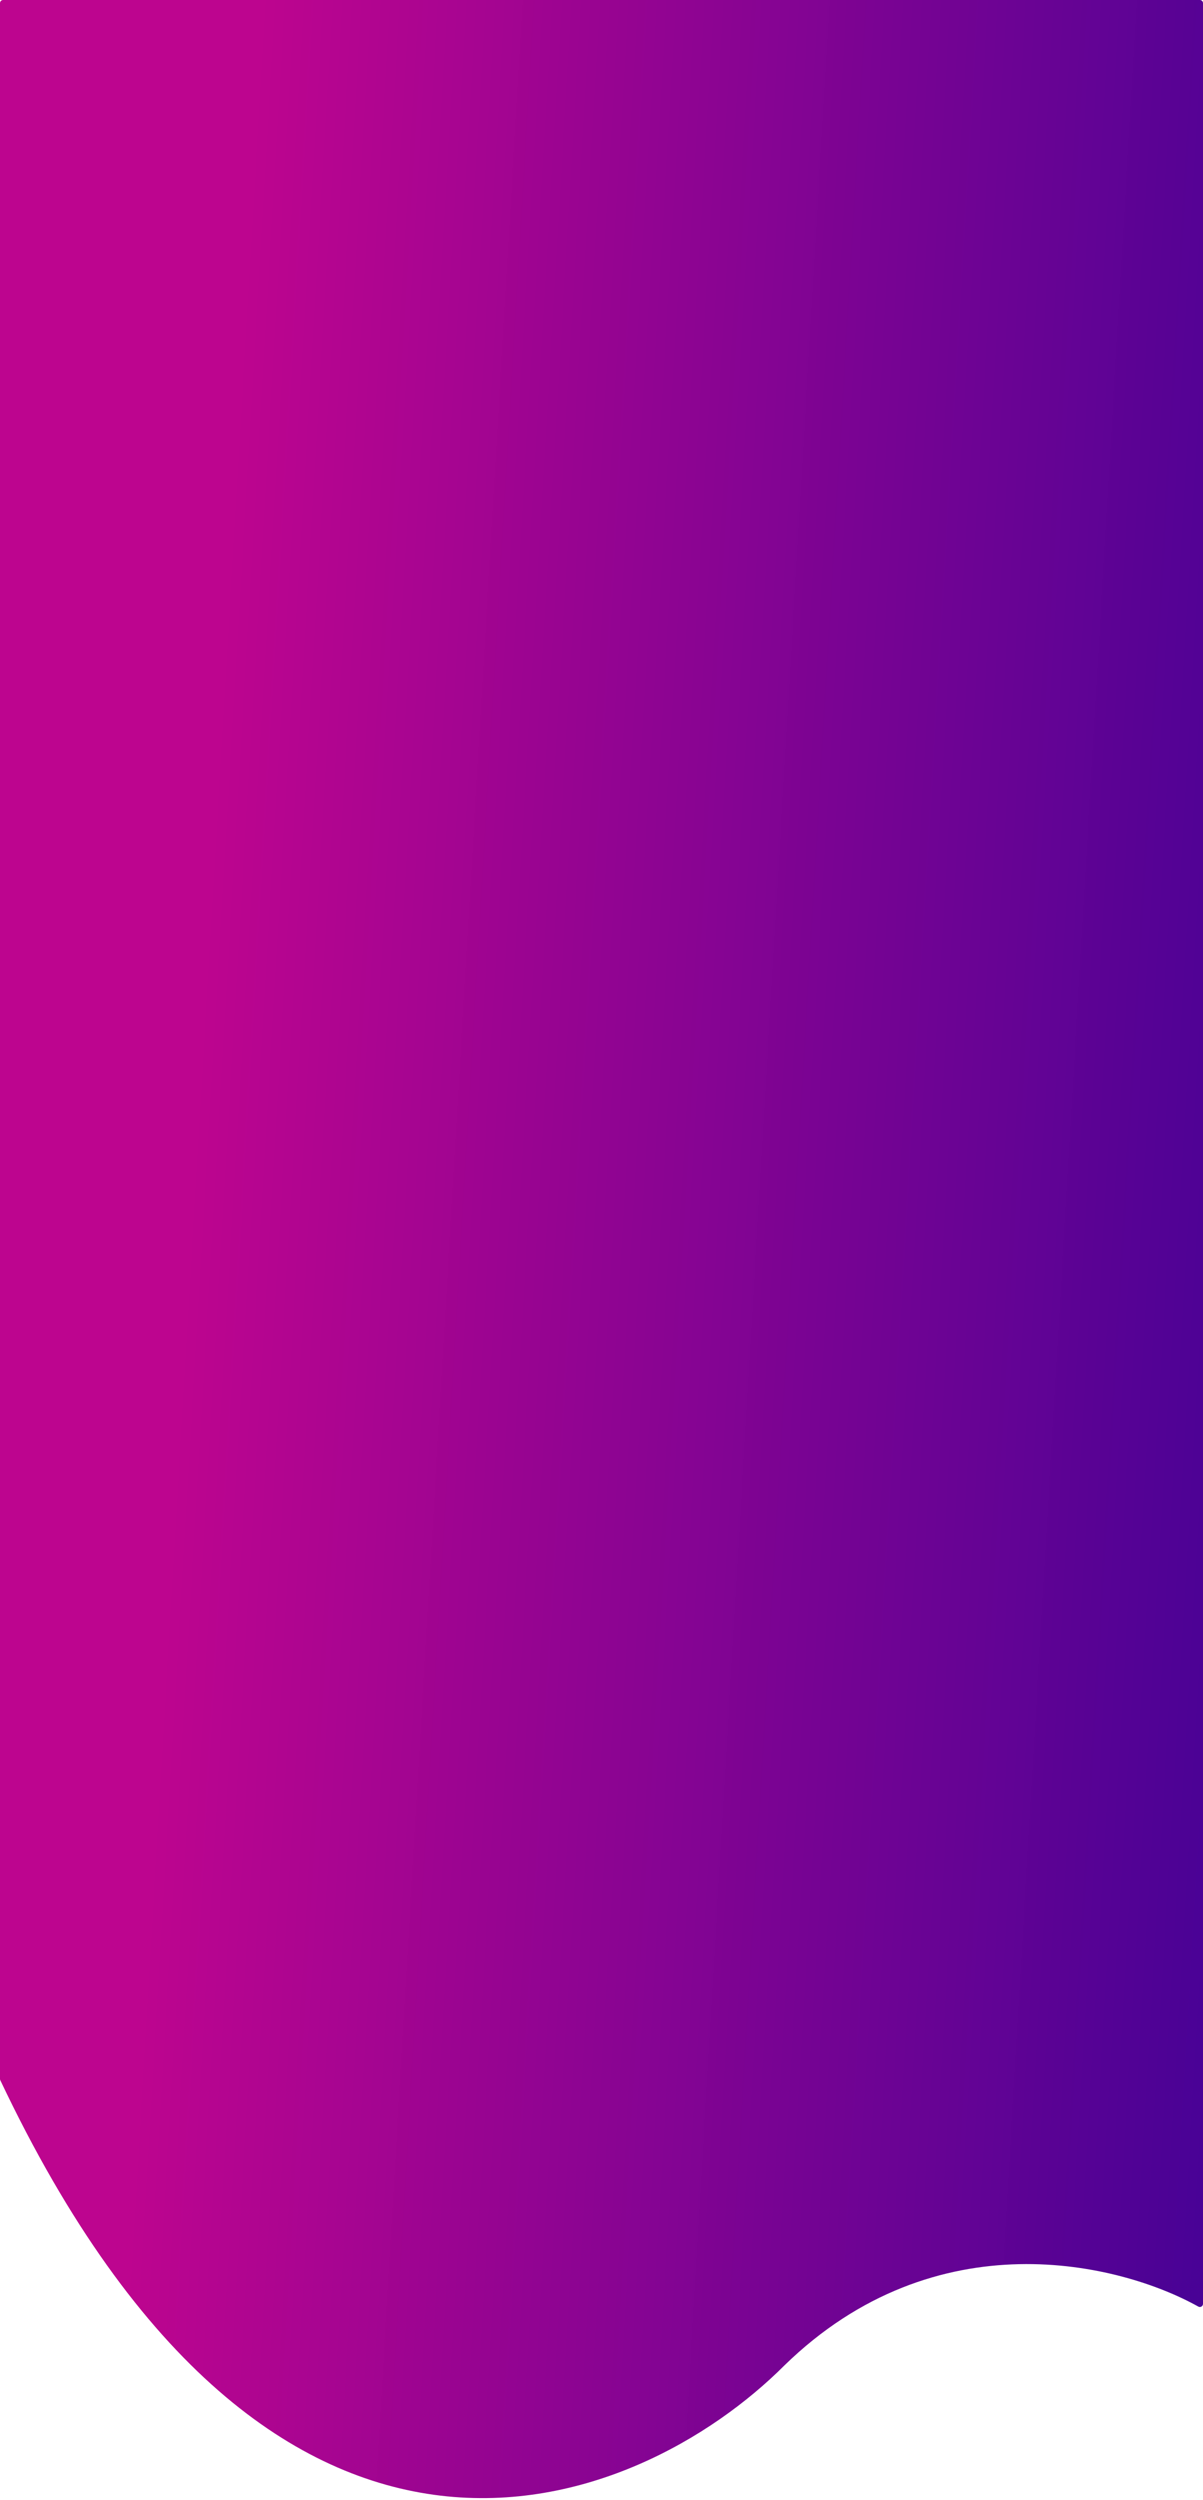 <?xml version="1.0" encoding="UTF-8"?> <svg xmlns="http://www.w3.org/2000/svg" width="385" height="800" viewBox="0 0 385 800" fill="none"> <path d="M0 665.275V1C0 0.448 0.448 0 1 0H384C384.552 0 385 0.448 385 1V737.248C385 738.023 384.175 738.516 383.499 738.138C358.561 724.203 299.597 709.579 251 757C204.018 803.982 88.087 851.464 0.099 665.709C0.036 665.576 0 665.423 0 665.275Z" fill="url(#paint0_linear_59_4480)"></path> <defs> <linearGradient id="paint0_linear_59_4480" x1="53" y1="350.5" x2="587" y2="382" gradientUnits="userSpaceOnUse"> <stop offset="0.018" stop-color="#BC008D" stop-opacity="0.979"></stop> <stop offset="1" stop-color="#090099"></stop> </linearGradient> </defs> </svg> 